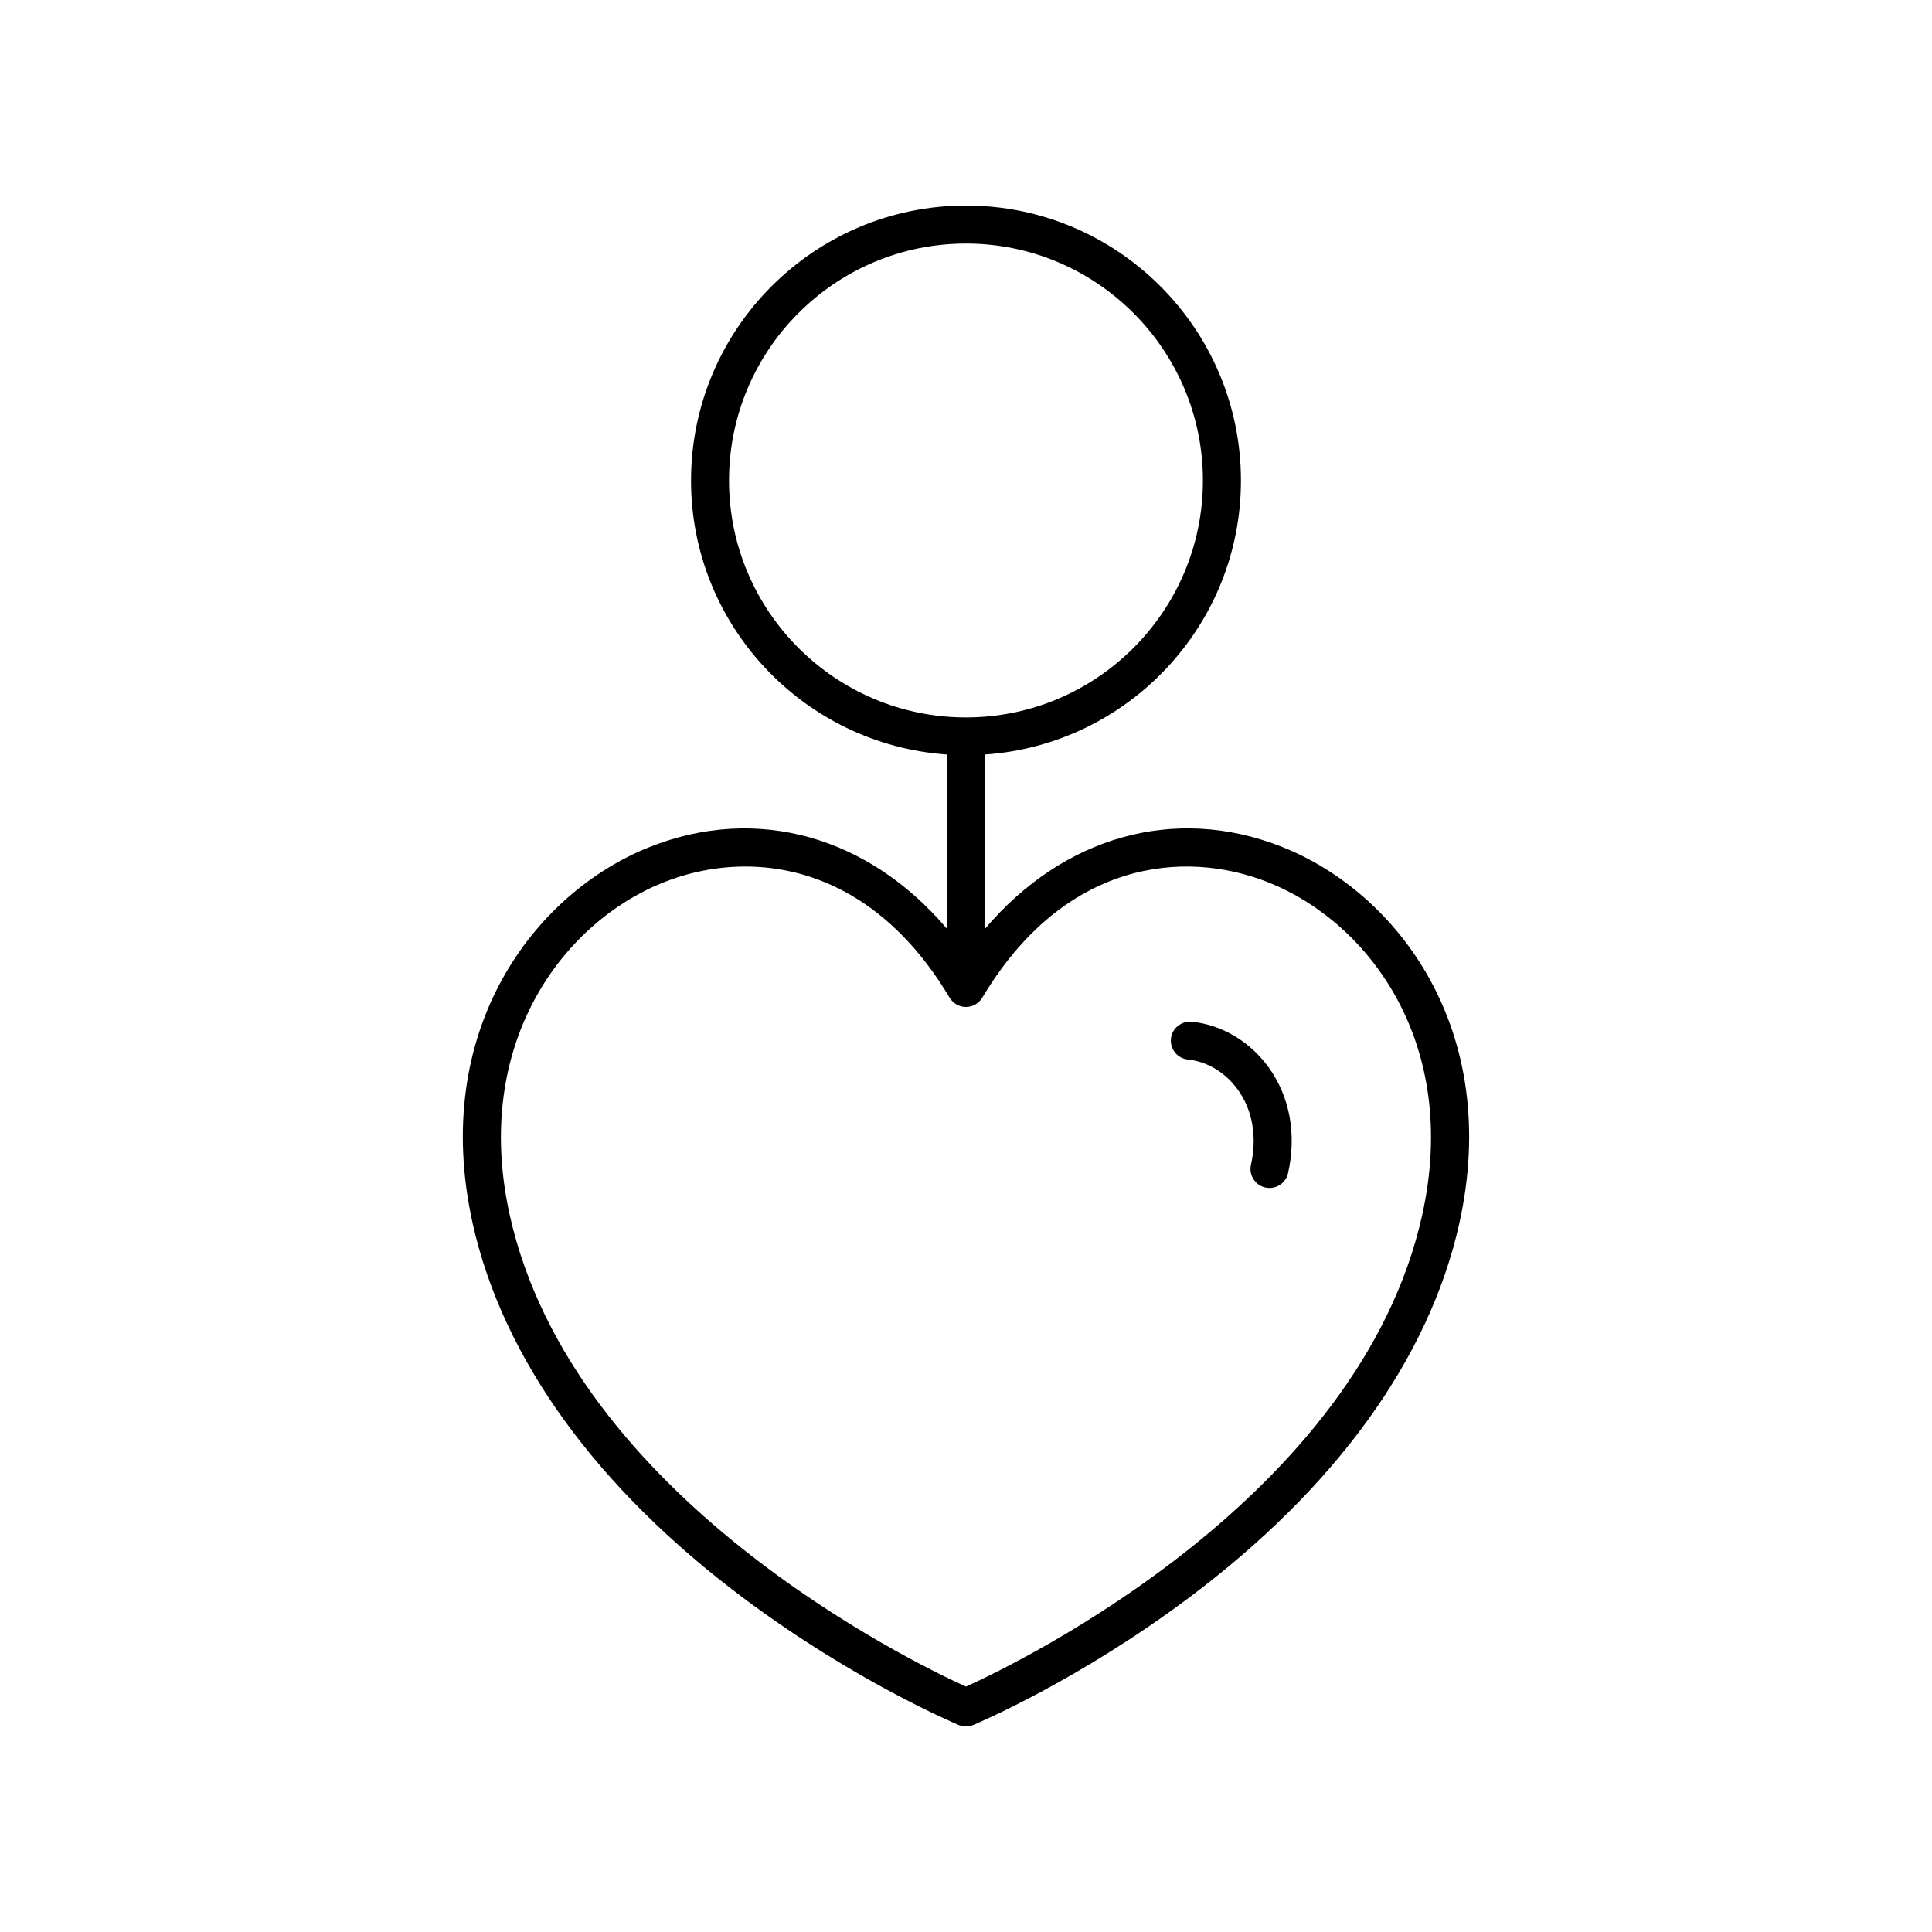 <?xml version="1.0" encoding="UTF-8"?>
<!-- The Best Svg Icon site in the world: iconSvg.co, Visit us! https://iconsvg.co -->
<svg fill="#000000" width="800px" height="800px" version="1.1" viewBox="144 144 512 512" xmlns="http://www.w3.org/2000/svg">
 <g>
  <path d="m483.81 368.46c-28.496-11.316-58.055-2.754-78.777 21.688v-46.195c37.828-2.606 67.828-34.133 67.828-72.613 0.004-40.18-32.684-72.867-72.863-72.867s-72.867 32.688-72.867 72.867c0 38.48 30 70.008 67.828 72.613v46.195c-20.715-24.434-50.285-32.992-78.766-21.691-30.594 12.156-58.328 48.574-46.922 99.809 7.965 35.773 32.82 70.121 71.867 99.316 29.258 21.875 55.801 33.082 56.914 33.551 0.621 0.258 1.281 0.387 1.945 0.387 0.66 0 1.32-0.129 1.945-0.391 1.113-0.469 27.656-11.676 56.918-33.551 39.051-29.195 63.902-63.543 71.863-99.316 11.406-51.23-16.324-87.648-46.914-99.801zm-146.61-97.125c0-34.621 28.168-62.789 62.793-62.789s62.793 28.168 62.793 62.789c0 34.629-28.168 62.793-62.793 62.793s-62.793-28.164-62.793-62.793zm183.68 194.74c-16.652 74.836-106.48 118.36-120.89 124.89-14.41-6.539-104.23-50.062-120.89-124.9-10.121-45.473 14.055-77.617 40.805-88.246 6.578-2.613 13.938-4.176 21.609-4.176 18.559 0 38.898 9.156 54.148 34.754 0.906 1.527 2.551 2.461 4.328 2.461s3.418-0.934 4.328-2.461c21.559-36.176 53.266-39.512 75.762-30.578 26.746 10.629 50.922 42.777 40.801 88.25z"/>
  <path d="m459.84 414.76c-2.754-0.223-5.246 1.73-5.527 4.496-0.285 2.769 1.727 5.246 4.496 5.531 5.133 0.527 9.953 3.438 13.23 7.981 3.898 5.406 5.133 12.488 3.477 19.93-0.605 2.715 1.105 5.406 3.824 6.012 0.367 0.078 0.738 0.117 1.102 0.117 2.309 0 4.391-1.594 4.914-3.945 2.289-10.289 0.465-20.23-5.137-28.004-4.965-6.875-12.391-11.289-20.379-12.117z"/>
 </g>
</svg>